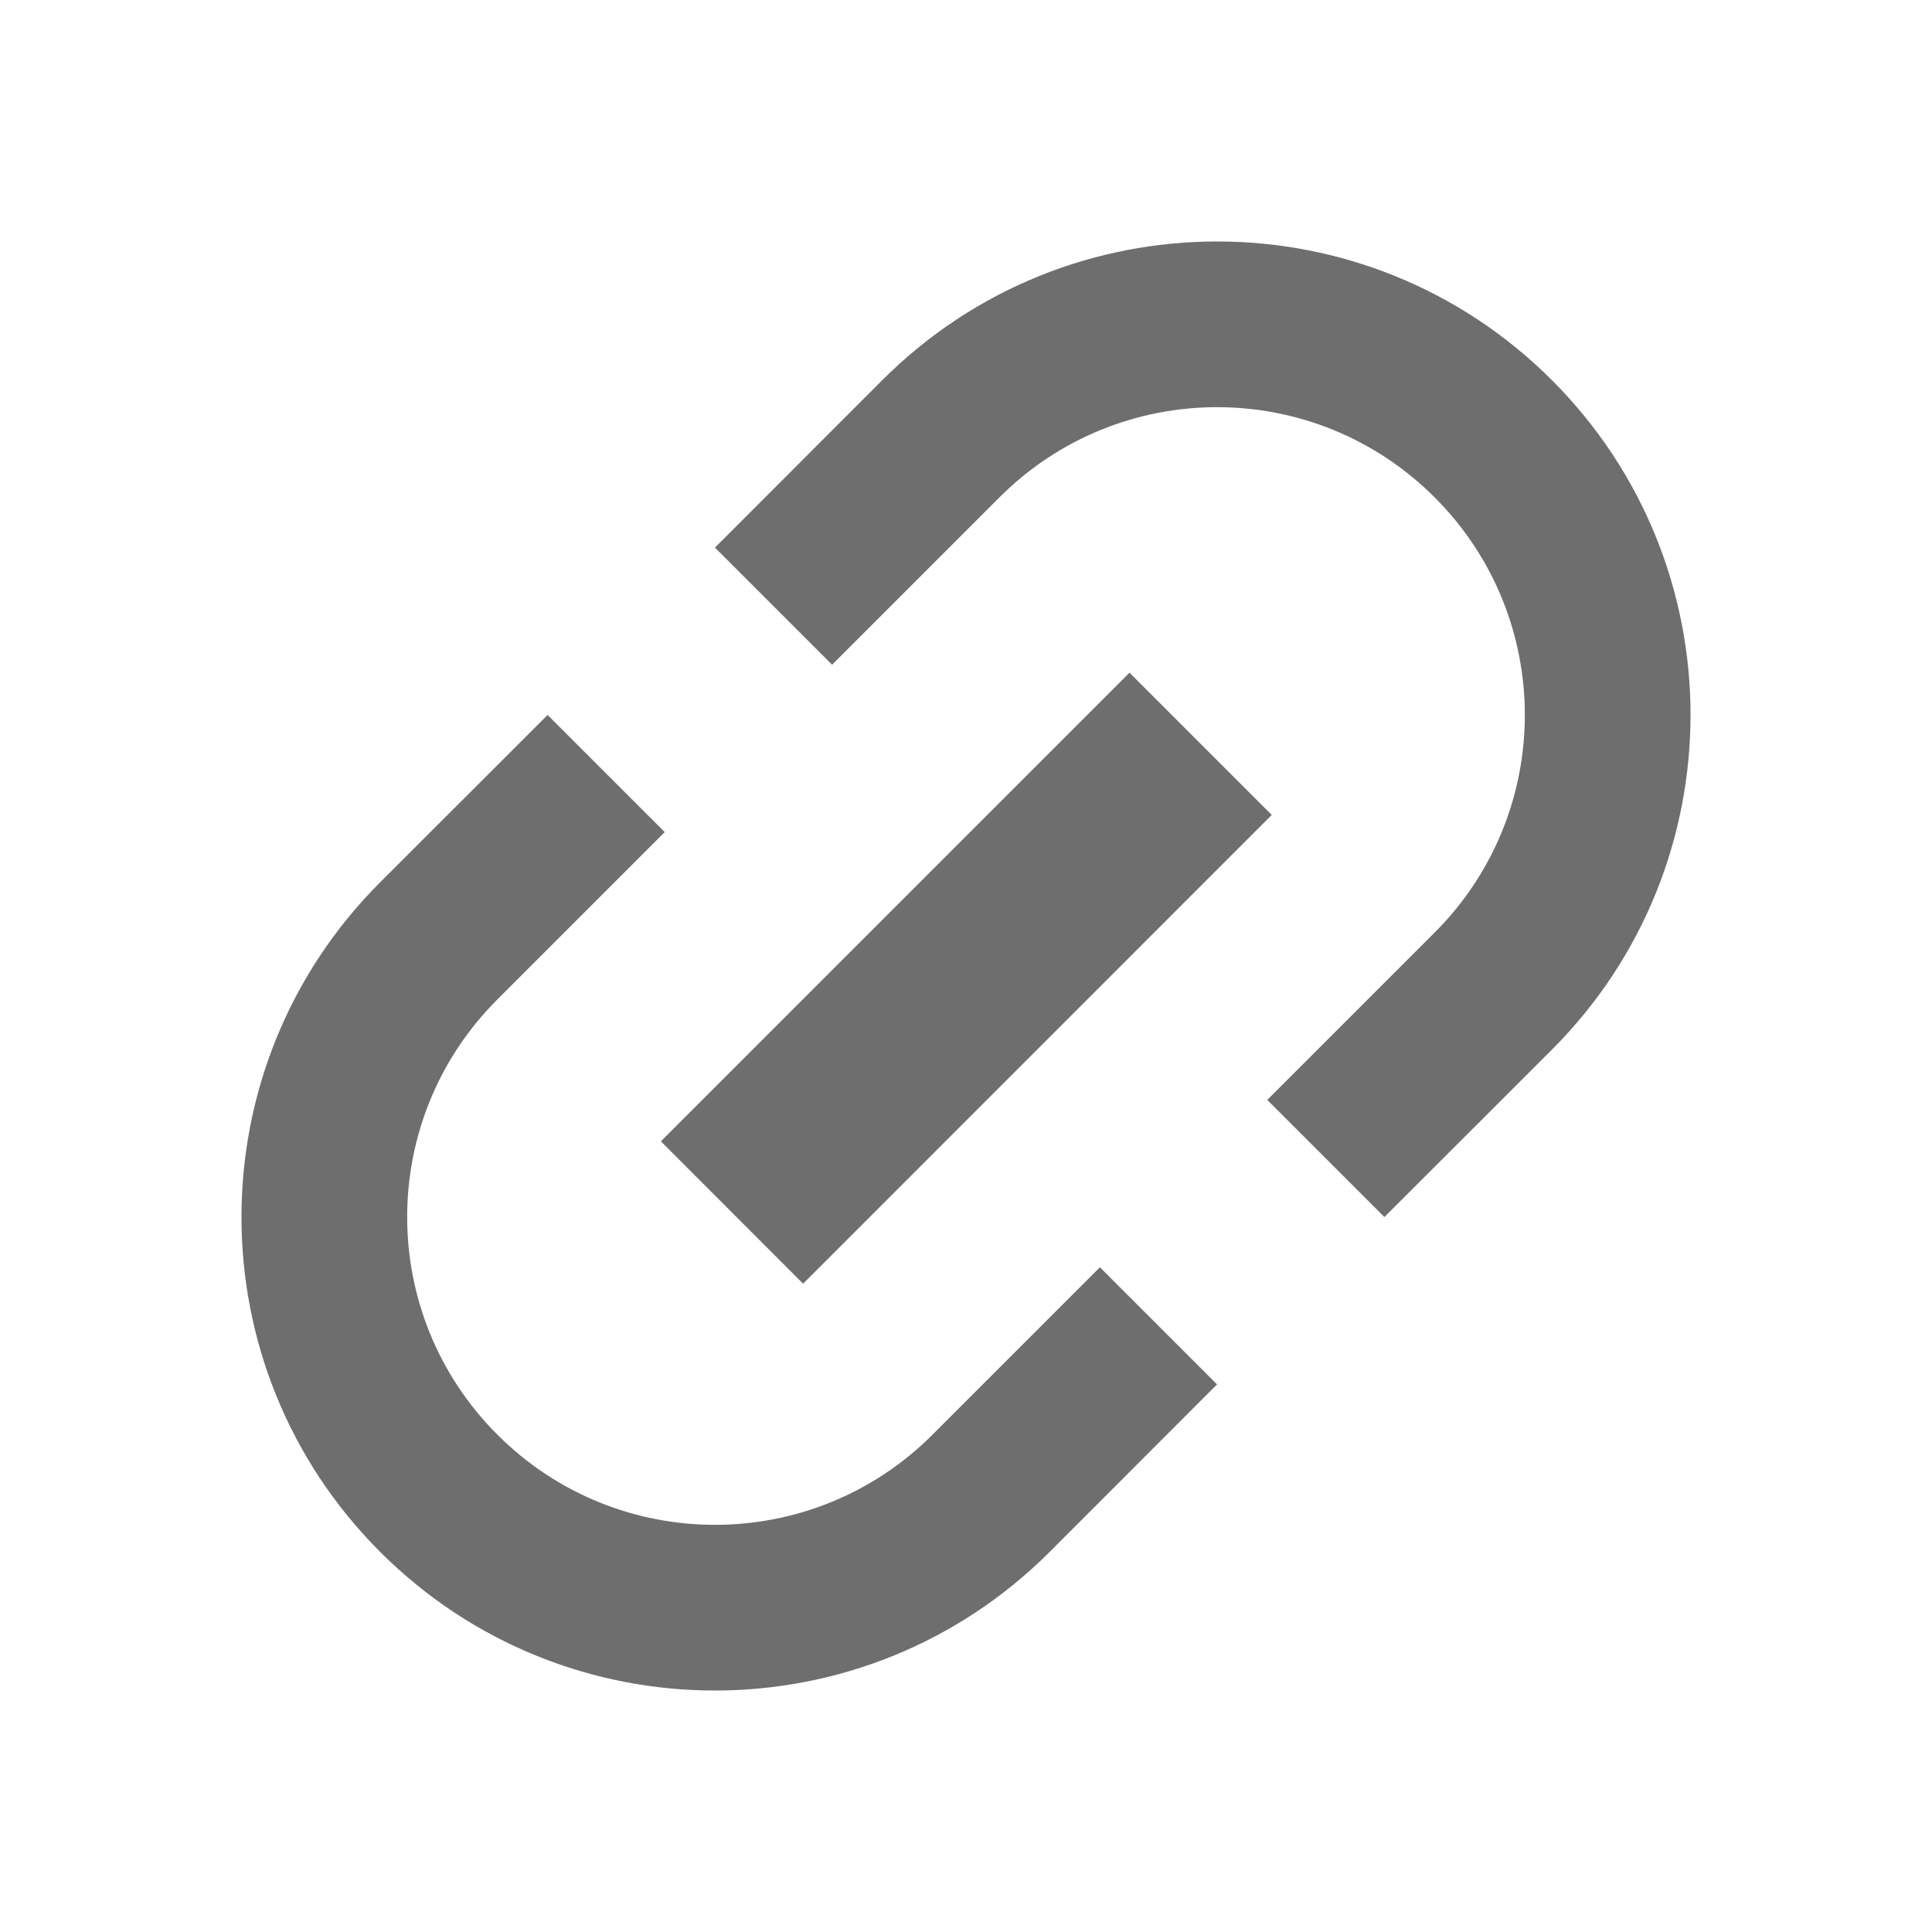 <svg xmlns="http://www.w3.org/2000/svg" width="16" height="16" viewBox="0 0 16 16">
  <path fill="#6E6E6E" fill-rule="evenodd" d="M4.535,5.921 L5.505,6.891 L4.119,8.277 C3.123,9.272 3.123,10.886 4.119,11.881 C5.114,12.877 6.728,12.877 7.723,11.881 L9.109,10.495 L10.079,11.465 L8.693,12.852 C7.162,14.383 4.679,14.383 3.148,12.852 C1.617,11.321 1.617,8.838 3.148,7.307 L4.535,5.921 Z M5.921,4.535 L7.307,3.148 C8.838,1.617 11.321,1.617 12.852,3.148 C14.383,4.679 14.383,7.162 12.852,8.693 L11.465,10.079 L10.495,9.109 L11.881,7.723 C12.877,6.728 12.877,5.114 11.881,4.119 C10.886,3.123 9.272,3.123 8.277,4.119 L6.891,5.505 L5.921,4.535 Z M5.473,9.452 L9.354,5.571 L10.532,6.749 L6.651,10.631 L5.473,9.452 Z"/>
</svg>
